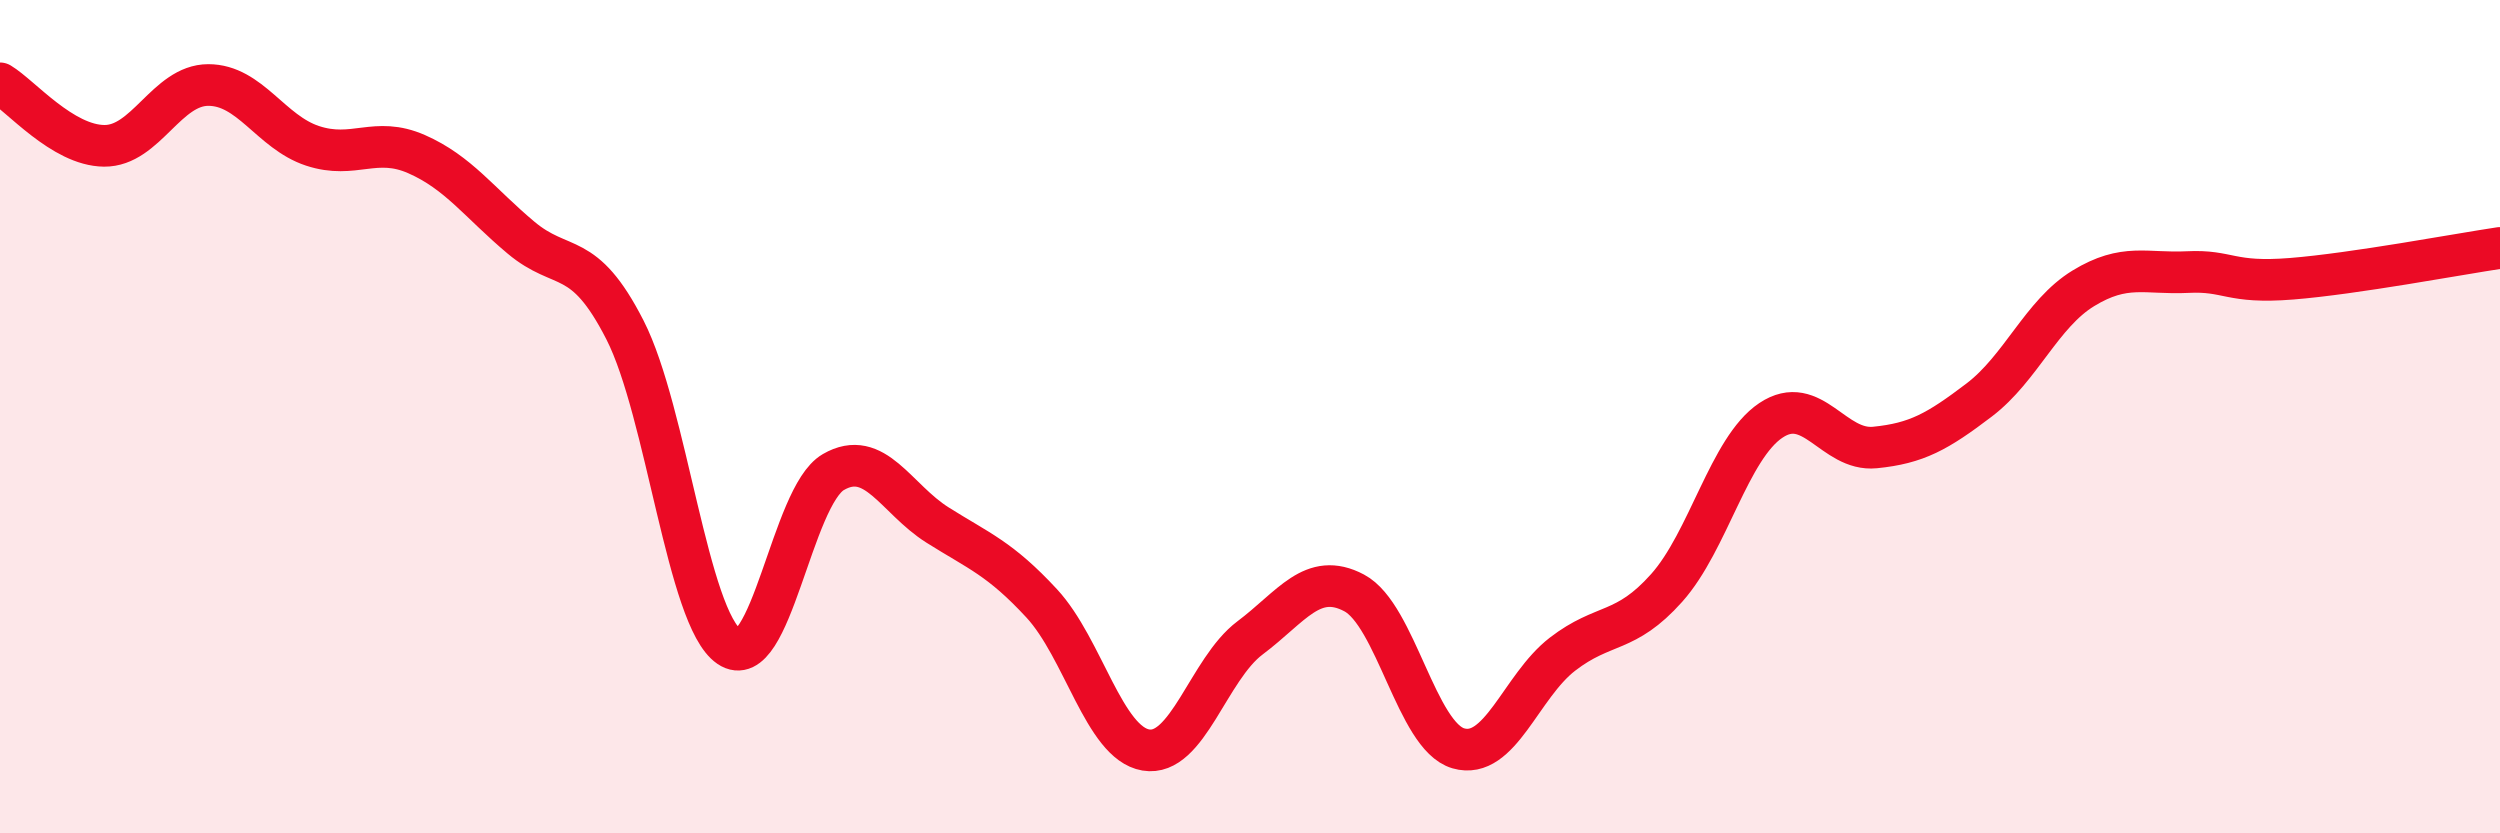 
    <svg width="60" height="20" viewBox="0 0 60 20" xmlns="http://www.w3.org/2000/svg">
      <path
        d="M 0,2 C 0.5,2.3 1.5,3.49 2.5,3.5 C 3.5,3.51 4,2.04 5,2.04 C 6,2.04 6.5,3.17 7.5,3.5 C 8.5,3.83 9,3.26 10,3.7 C 11,4.14 11.5,4.86 12.5,5.7 C 13.5,6.54 14,5.96 15,7.92 C 16,9.88 16.5,14.84 17.5,15.52 C 18.5,16.2 19,11.91 20,11.33 C 21,10.75 21.5,11.97 22.5,12.6 C 23.5,13.23 24,13.4 25,14.48 C 26,15.56 26.5,17.83 27.5,18 C 28.5,18.17 29,16.06 30,15.31 C 31,14.56 31.5,13.7 32.5,14.23 C 33.5,14.76 34,17.67 35,17.96 C 36,18.25 36.5,16.47 37.5,15.7 C 38.5,14.93 39,15.23 40,14.11 C 41,12.99 41.5,10.76 42.5,10.09 C 43.5,9.42 44,10.84 45,10.74 C 46,10.64 46.5,10.36 47.5,9.6 C 48.5,8.84 49,7.53 50,6.92 C 51,6.31 51.5,6.58 52.5,6.53 C 53.5,6.48 53.5,6.81 55,6.69 C 56.5,6.57 59,6.1 60,5.95L60 20L0 20Z"
        fill="#EB0A25"
        opacity="0.1"
        stroke-linecap="round"
        stroke-linejoin="round"
      />
      <path
        d="M 0,2 C 0.5,2.3 1.5,3.49 2.5,3.5 C 3.5,3.51 4,2.04 5,2.04 C 6,2.04 6.5,3.17 7.5,3.5 C 8.5,3.83 9,3.26 10,3.7 C 11,4.14 11.5,4.86 12.5,5.7 C 13.5,6.54 14,5.96 15,7.92 C 16,9.88 16.5,14.84 17.5,15.52 C 18.5,16.2 19,11.91 20,11.33 C 21,10.75 21.5,11.97 22.5,12.6 C 23.5,13.23 24,13.4 25,14.48 C 26,15.56 26.5,17.83 27.5,18 C 28.5,18.17 29,16.06 30,15.31 C 31,14.56 31.5,13.7 32.5,14.23 C 33.5,14.76 34,17.67 35,17.96 C 36,18.25 36.5,16.47 37.5,15.7 C 38.5,14.93 39,15.23 40,14.11 C 41,12.99 41.5,10.76 42.5,10.09 C 43.5,9.42 44,10.84 45,10.74 C 46,10.64 46.5,10.36 47.5,9.6 C 48.5,8.84 49,7.53 50,6.92 C 51,6.31 51.5,6.58 52.5,6.53 C 53.5,6.48 53.5,6.81 55,6.69 C 56.5,6.57 59,6.1 60,5.95"
        stroke="#EB0A25"
        stroke-width="1"
        fill="none"
        stroke-linecap="round"
        stroke-linejoin="round"
      />
    </svg>
  